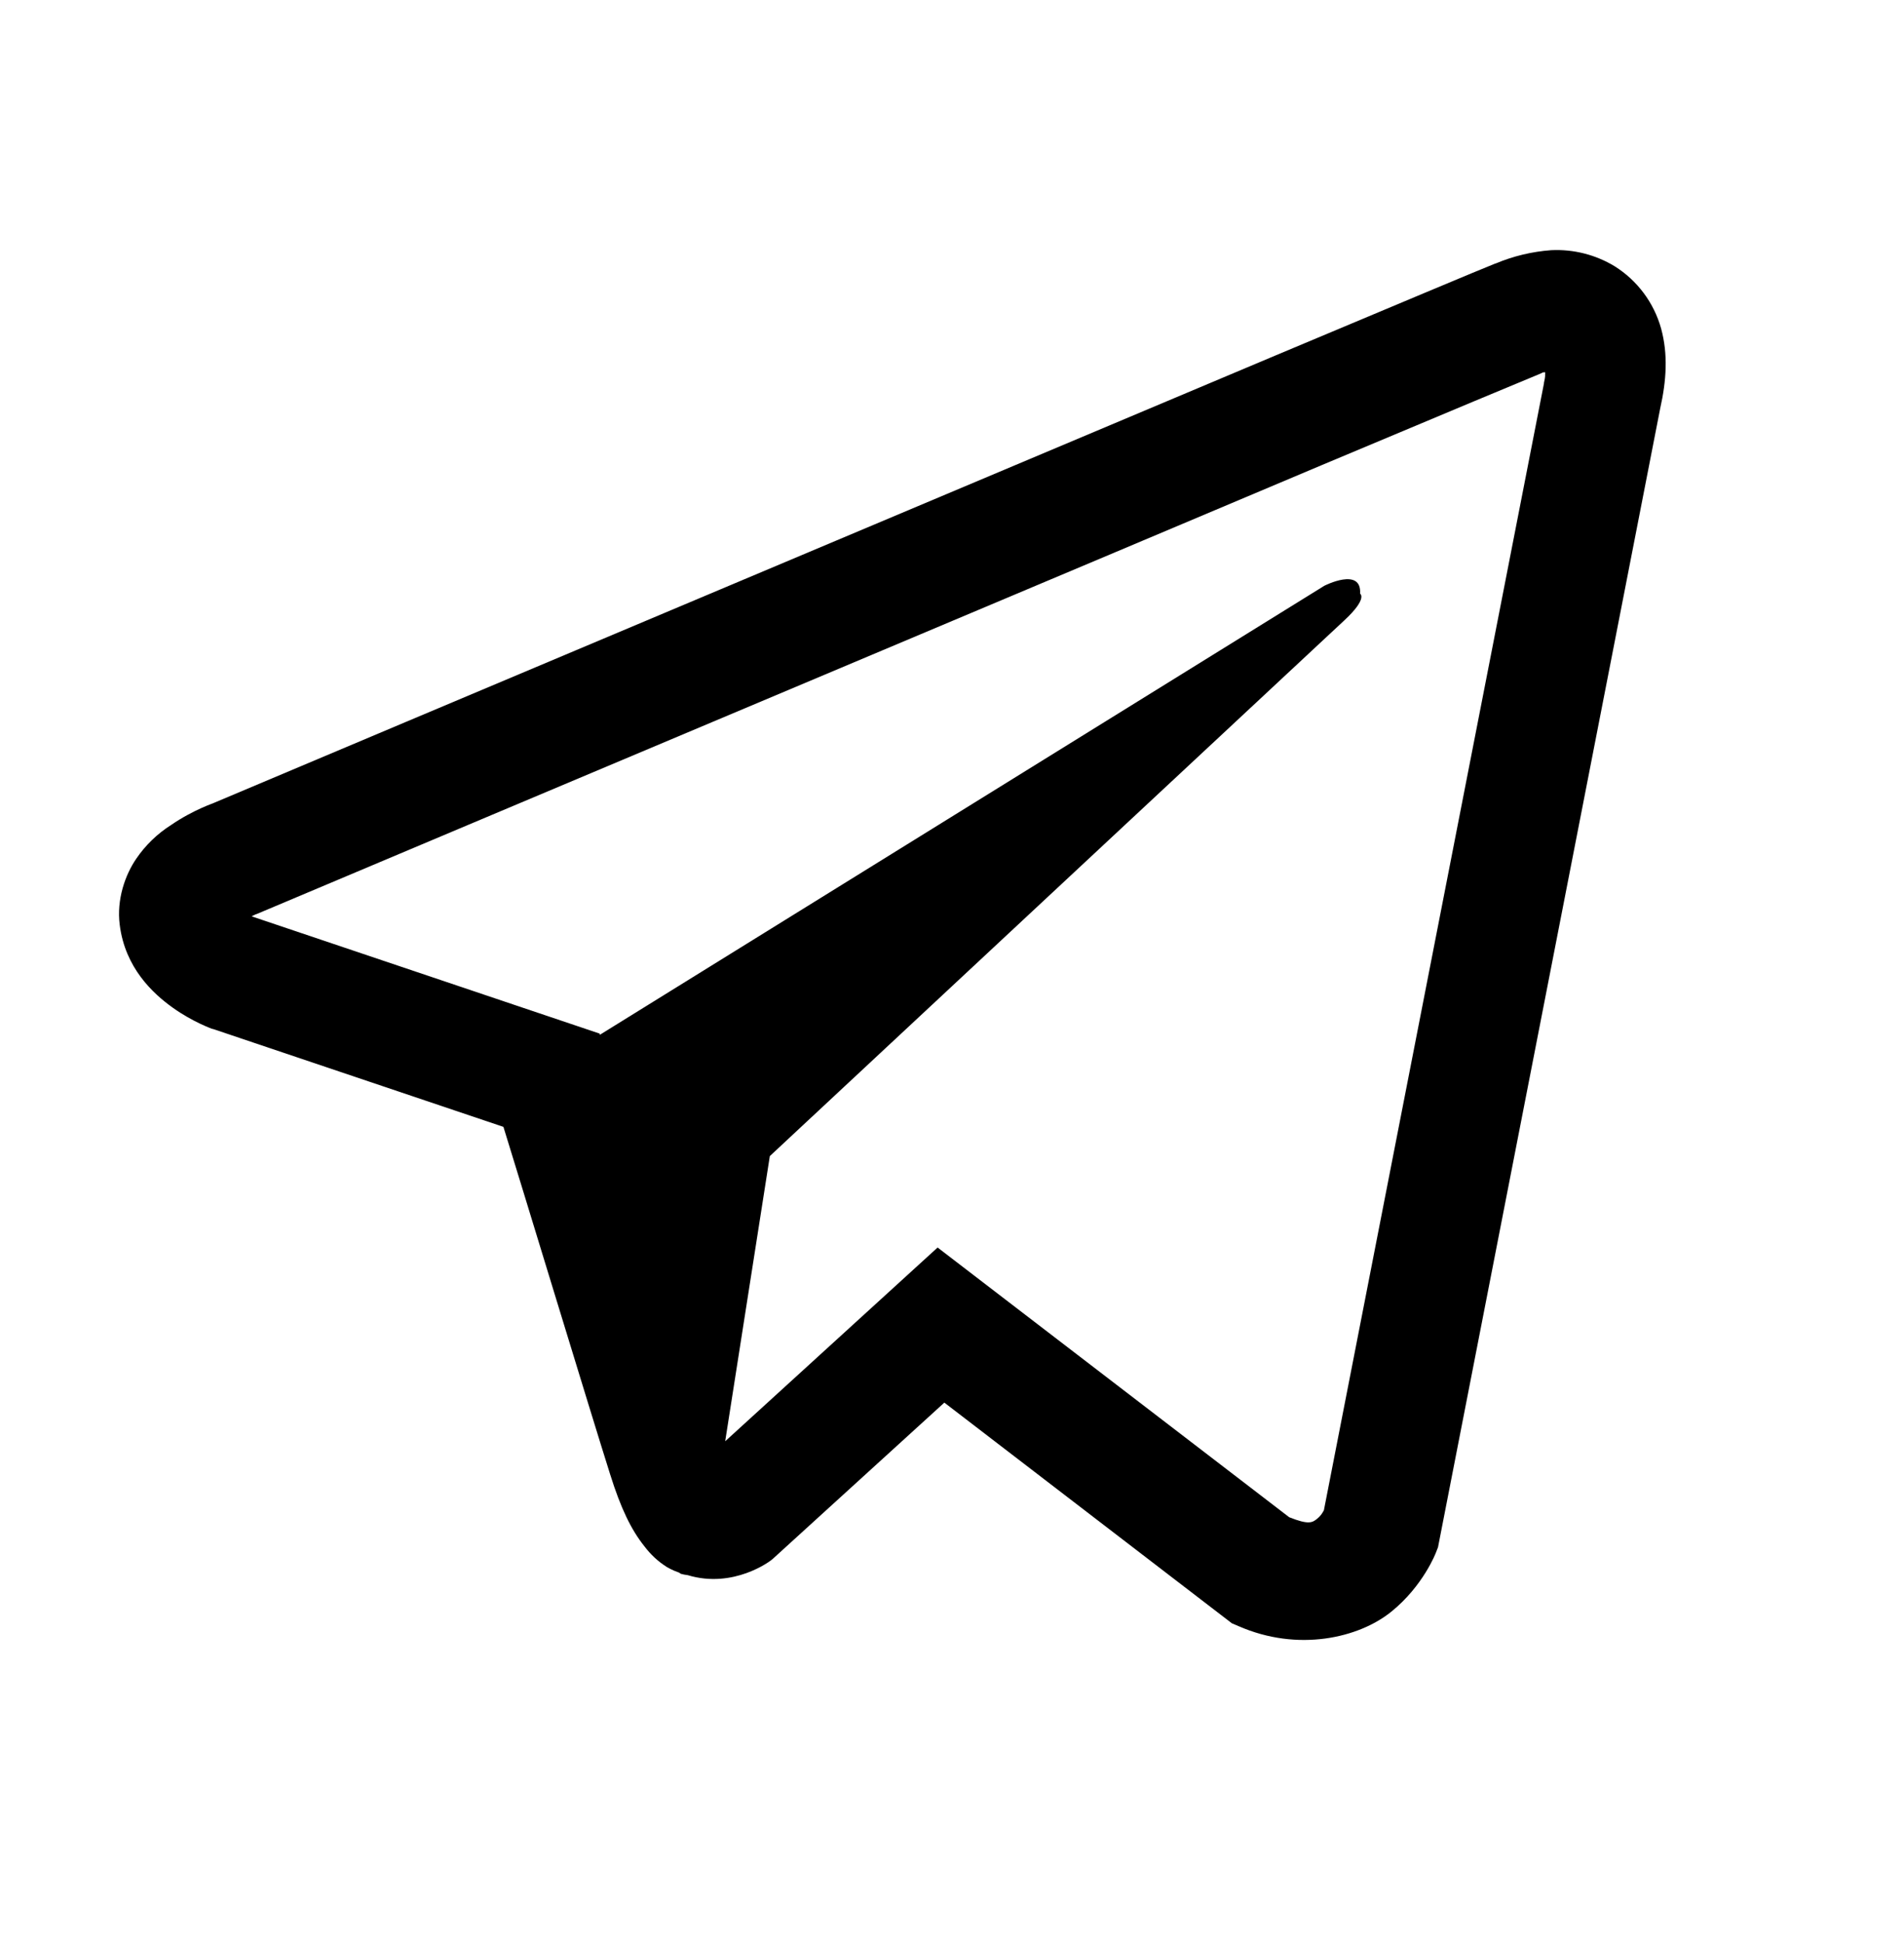 <?xml version="1.0" encoding="UTF-8"?> <svg xmlns="http://www.w3.org/2000/svg" width="50" height="51" viewBox="0 0 50 51" fill="none"> <path d="M40.734 6.567C40.233 6.604 39.741 6.721 39.277 6.916H39.27C38.825 7.092 36.708 7.983 33.489 9.333L21.955 14.191C13.678 17.675 5.542 21.106 5.542 21.106L5.639 21.069C5.639 21.069 5.078 21.253 4.492 21.655C4.13 21.885 3.819 22.186 3.577 22.541C3.289 22.962 3.058 23.608 3.144 24.275C3.285 25.403 4.016 26.08 4.541 26.453C5.072 26.831 5.578 27.008 5.578 27.008H5.591L13.22 29.578C13.563 30.677 15.546 37.195 16.022 38.697C16.303 39.594 16.577 40.155 16.919 40.583C17.084 40.802 17.278 40.984 17.511 41.131C17.632 41.202 17.761 41.257 17.895 41.297L17.817 41.278C17.841 41.284 17.86 41.303 17.877 41.309C17.939 41.327 17.981 41.333 18.061 41.345C19.269 41.711 20.239 40.961 20.239 40.961L20.294 40.917L24.799 36.816L32.349 42.608L32.52 42.681C34.094 43.372 35.688 42.987 36.53 42.309C37.378 41.627 37.708 40.753 37.708 40.753L37.763 40.612L43.597 10.723C43.763 9.986 43.805 9.295 43.622 8.625C43.434 7.947 42.998 7.363 42.402 6.989C41.901 6.685 41.32 6.538 40.734 6.567ZM40.577 9.77C40.571 9.869 40.589 9.858 40.545 10.047V10.064L34.766 39.642C34.741 39.684 34.699 39.777 34.583 39.869C34.461 39.966 34.364 40.027 33.856 39.825L24.622 32.745L19.044 37.83L20.216 30.345L35.303 16.283C35.925 15.705 35.717 15.583 35.717 15.583C35.761 14.873 34.778 15.375 34.778 15.375L15.753 27.161L15.747 27.13L6.628 24.059V24.053L6.605 24.049C6.621 24.043 6.636 24.037 6.652 24.03L6.702 24.005L6.75 23.988C6.75 23.988 14.892 20.556 23.169 17.072C27.313 15.327 31.488 13.569 34.699 12.213C37.91 10.864 40.283 9.875 40.417 9.822C40.545 9.772 40.484 9.772 40.577 9.772V9.77Z" fill="black"></path> </svg> 